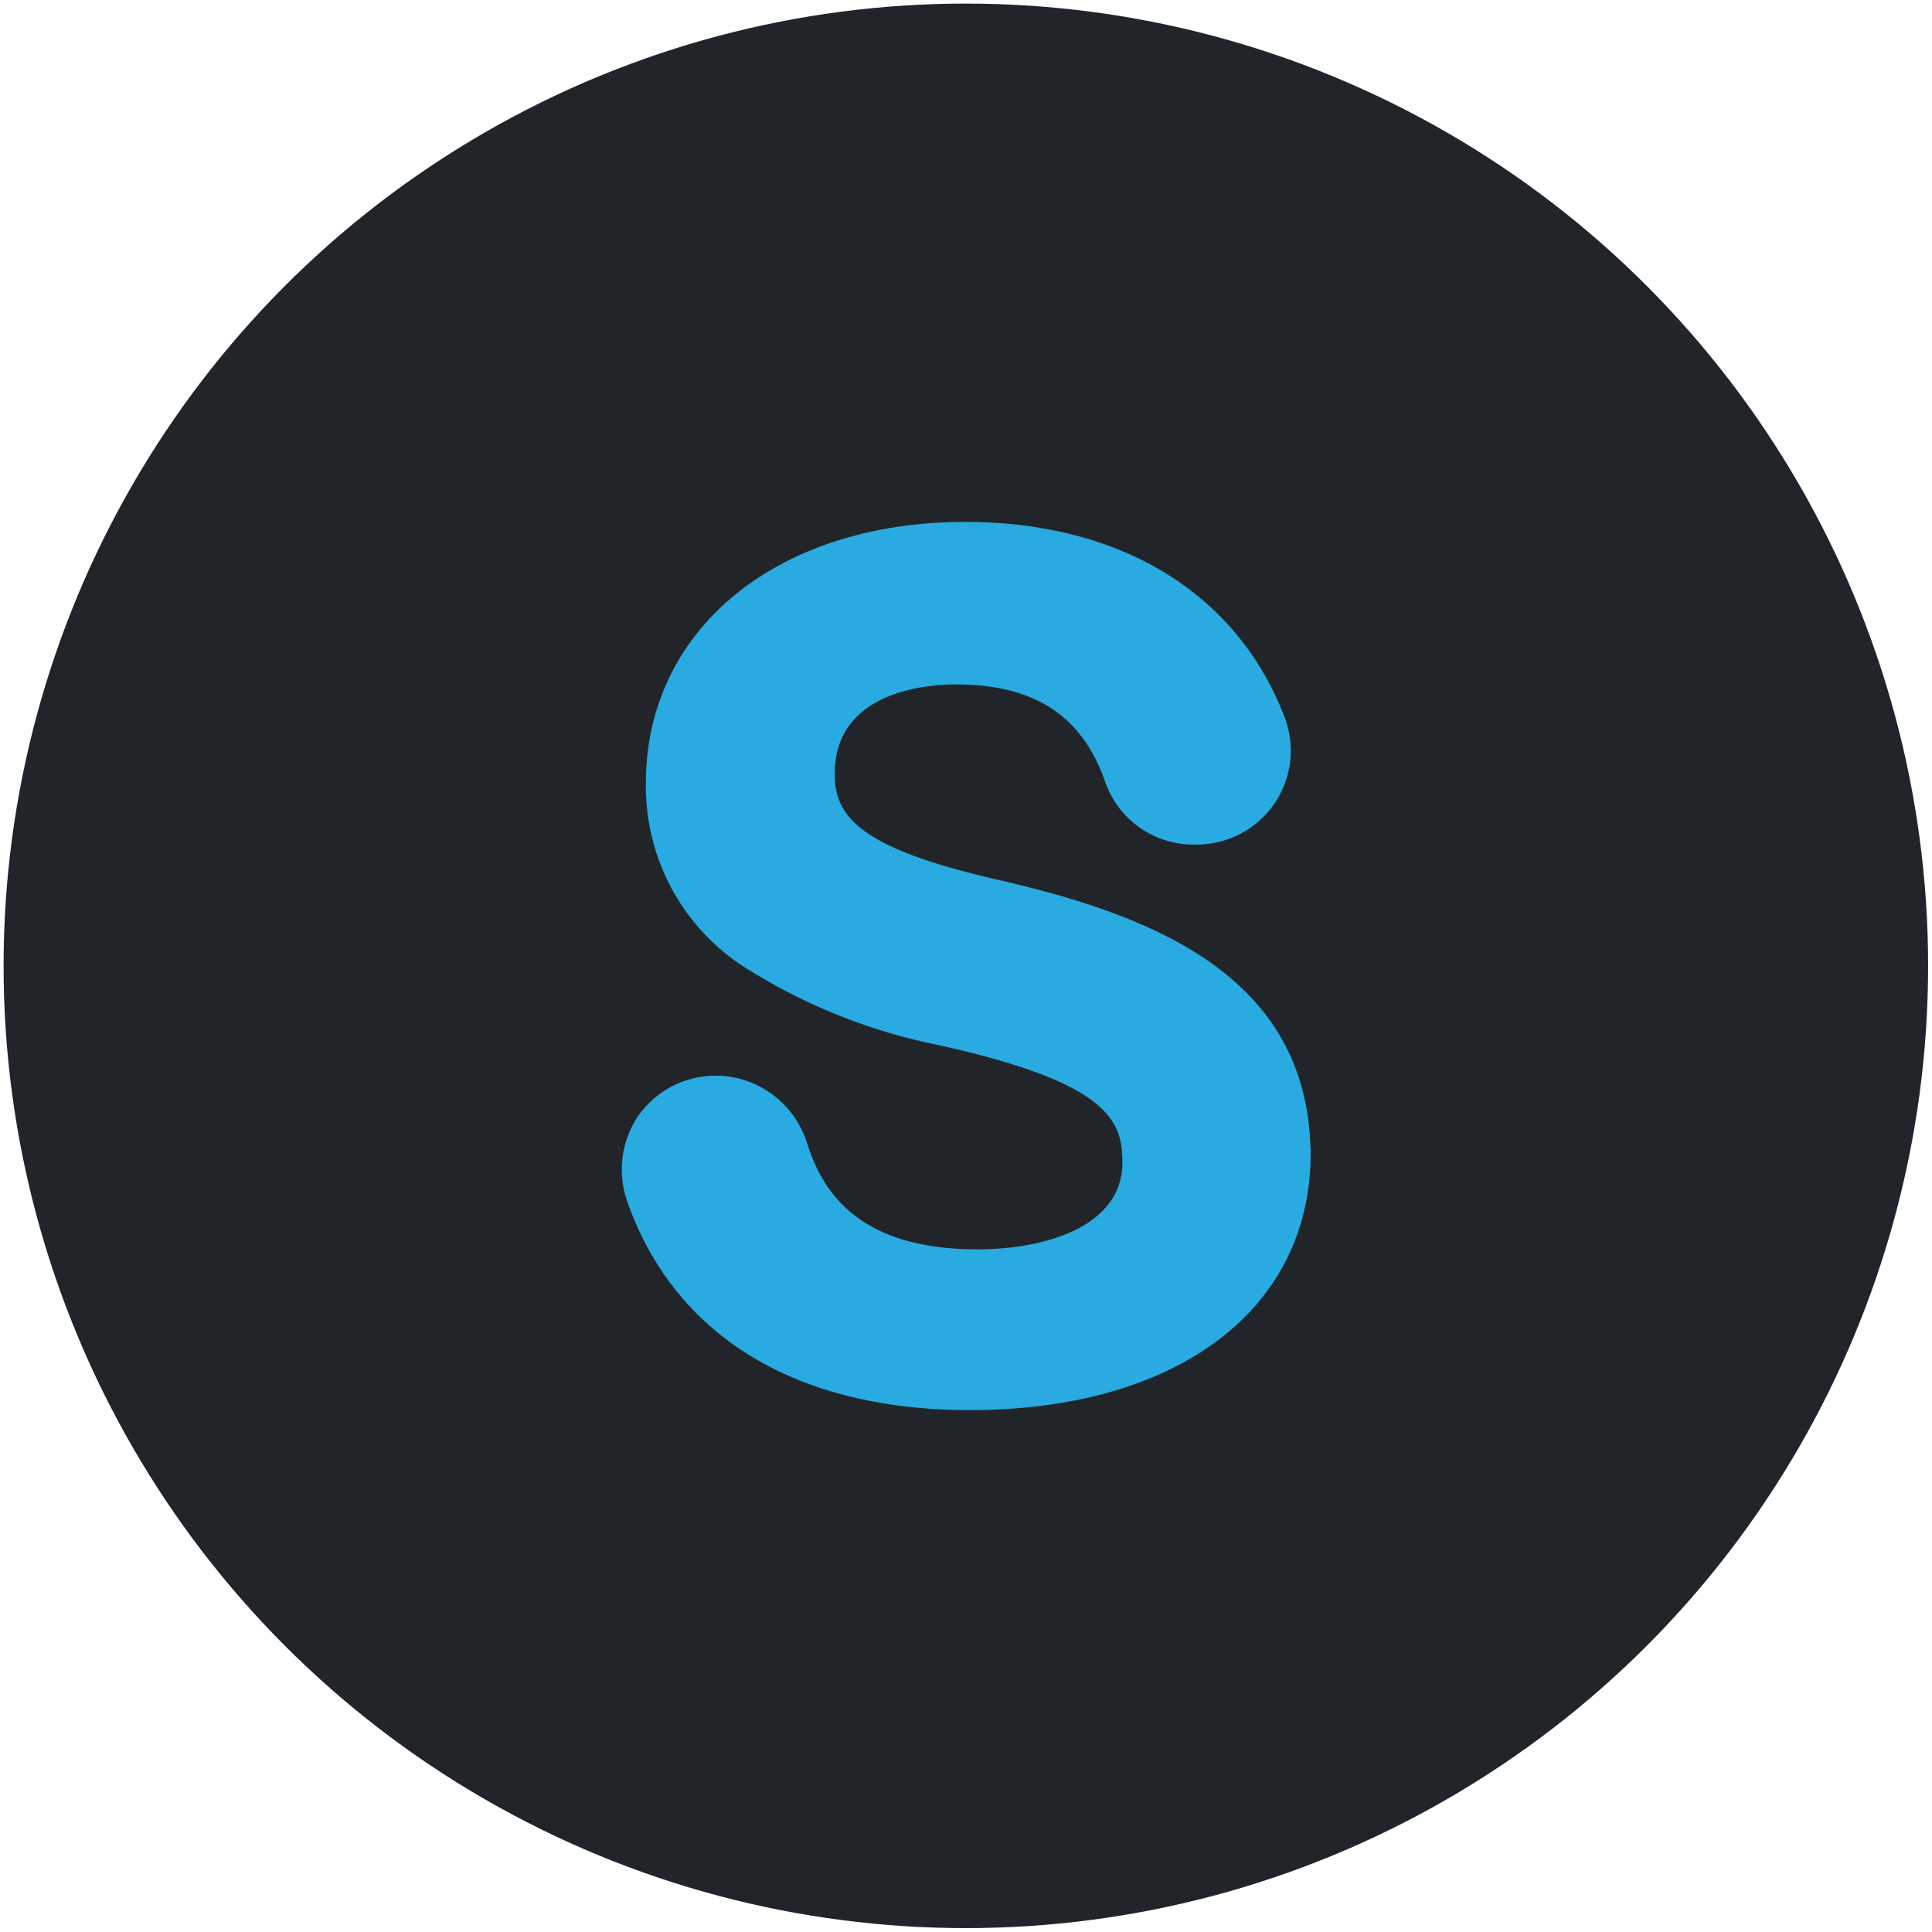 <svg xmlns="http://www.w3.org/2000/svg" viewBox="0 0 64.67 64.67"><defs><style>.cls-1{fill:#212529;}.cls-2{fill:#29abe2;}</style></defs><g id="syncbeds_logo" data-name="syncbeds logo"><circle class="cls-1" cx="32.33" cy="32.33" r="32.21"/><path class="cls-2" d="M32.46,47.2c-5.81,0-9.89-2.48-11.47-7a3.21,3.21,0,0,1,.39-2.87,3.17,3.17,0,0,1,4.41-.74A3.21,3.21,0,0,1,27,38.22c.48,1.54,1.61,3.6,5.72,3.6,2.24,0,4.85-.75,4.85-2.91,0-1.4-.46-2.67-6.16-3.93h0a19.13,19.13,0,0,1-6.62-2.69,7.2,7.2,0,0,1-3.17-6.08c0-5.14,4.39-8.74,10.69-8.74,5.18,0,9.08,2.37,10.68,6.51a3.14,3.14,0,0,1-1.78,4.07,3.05,3.05,0,0,1-1.15.22h-.06a3.13,3.13,0,0,1-3-2.08c-.77-2.24-2.38-3.28-5-3.28-.95,0-4.06.21-4.06,3,0,1.45.89,2.48,5.38,3.52,5.21,1.19,10.55,3.21,10.55,9.28C43.82,43.86,39.37,47.2,32.46,47.2Z"/></g></svg>